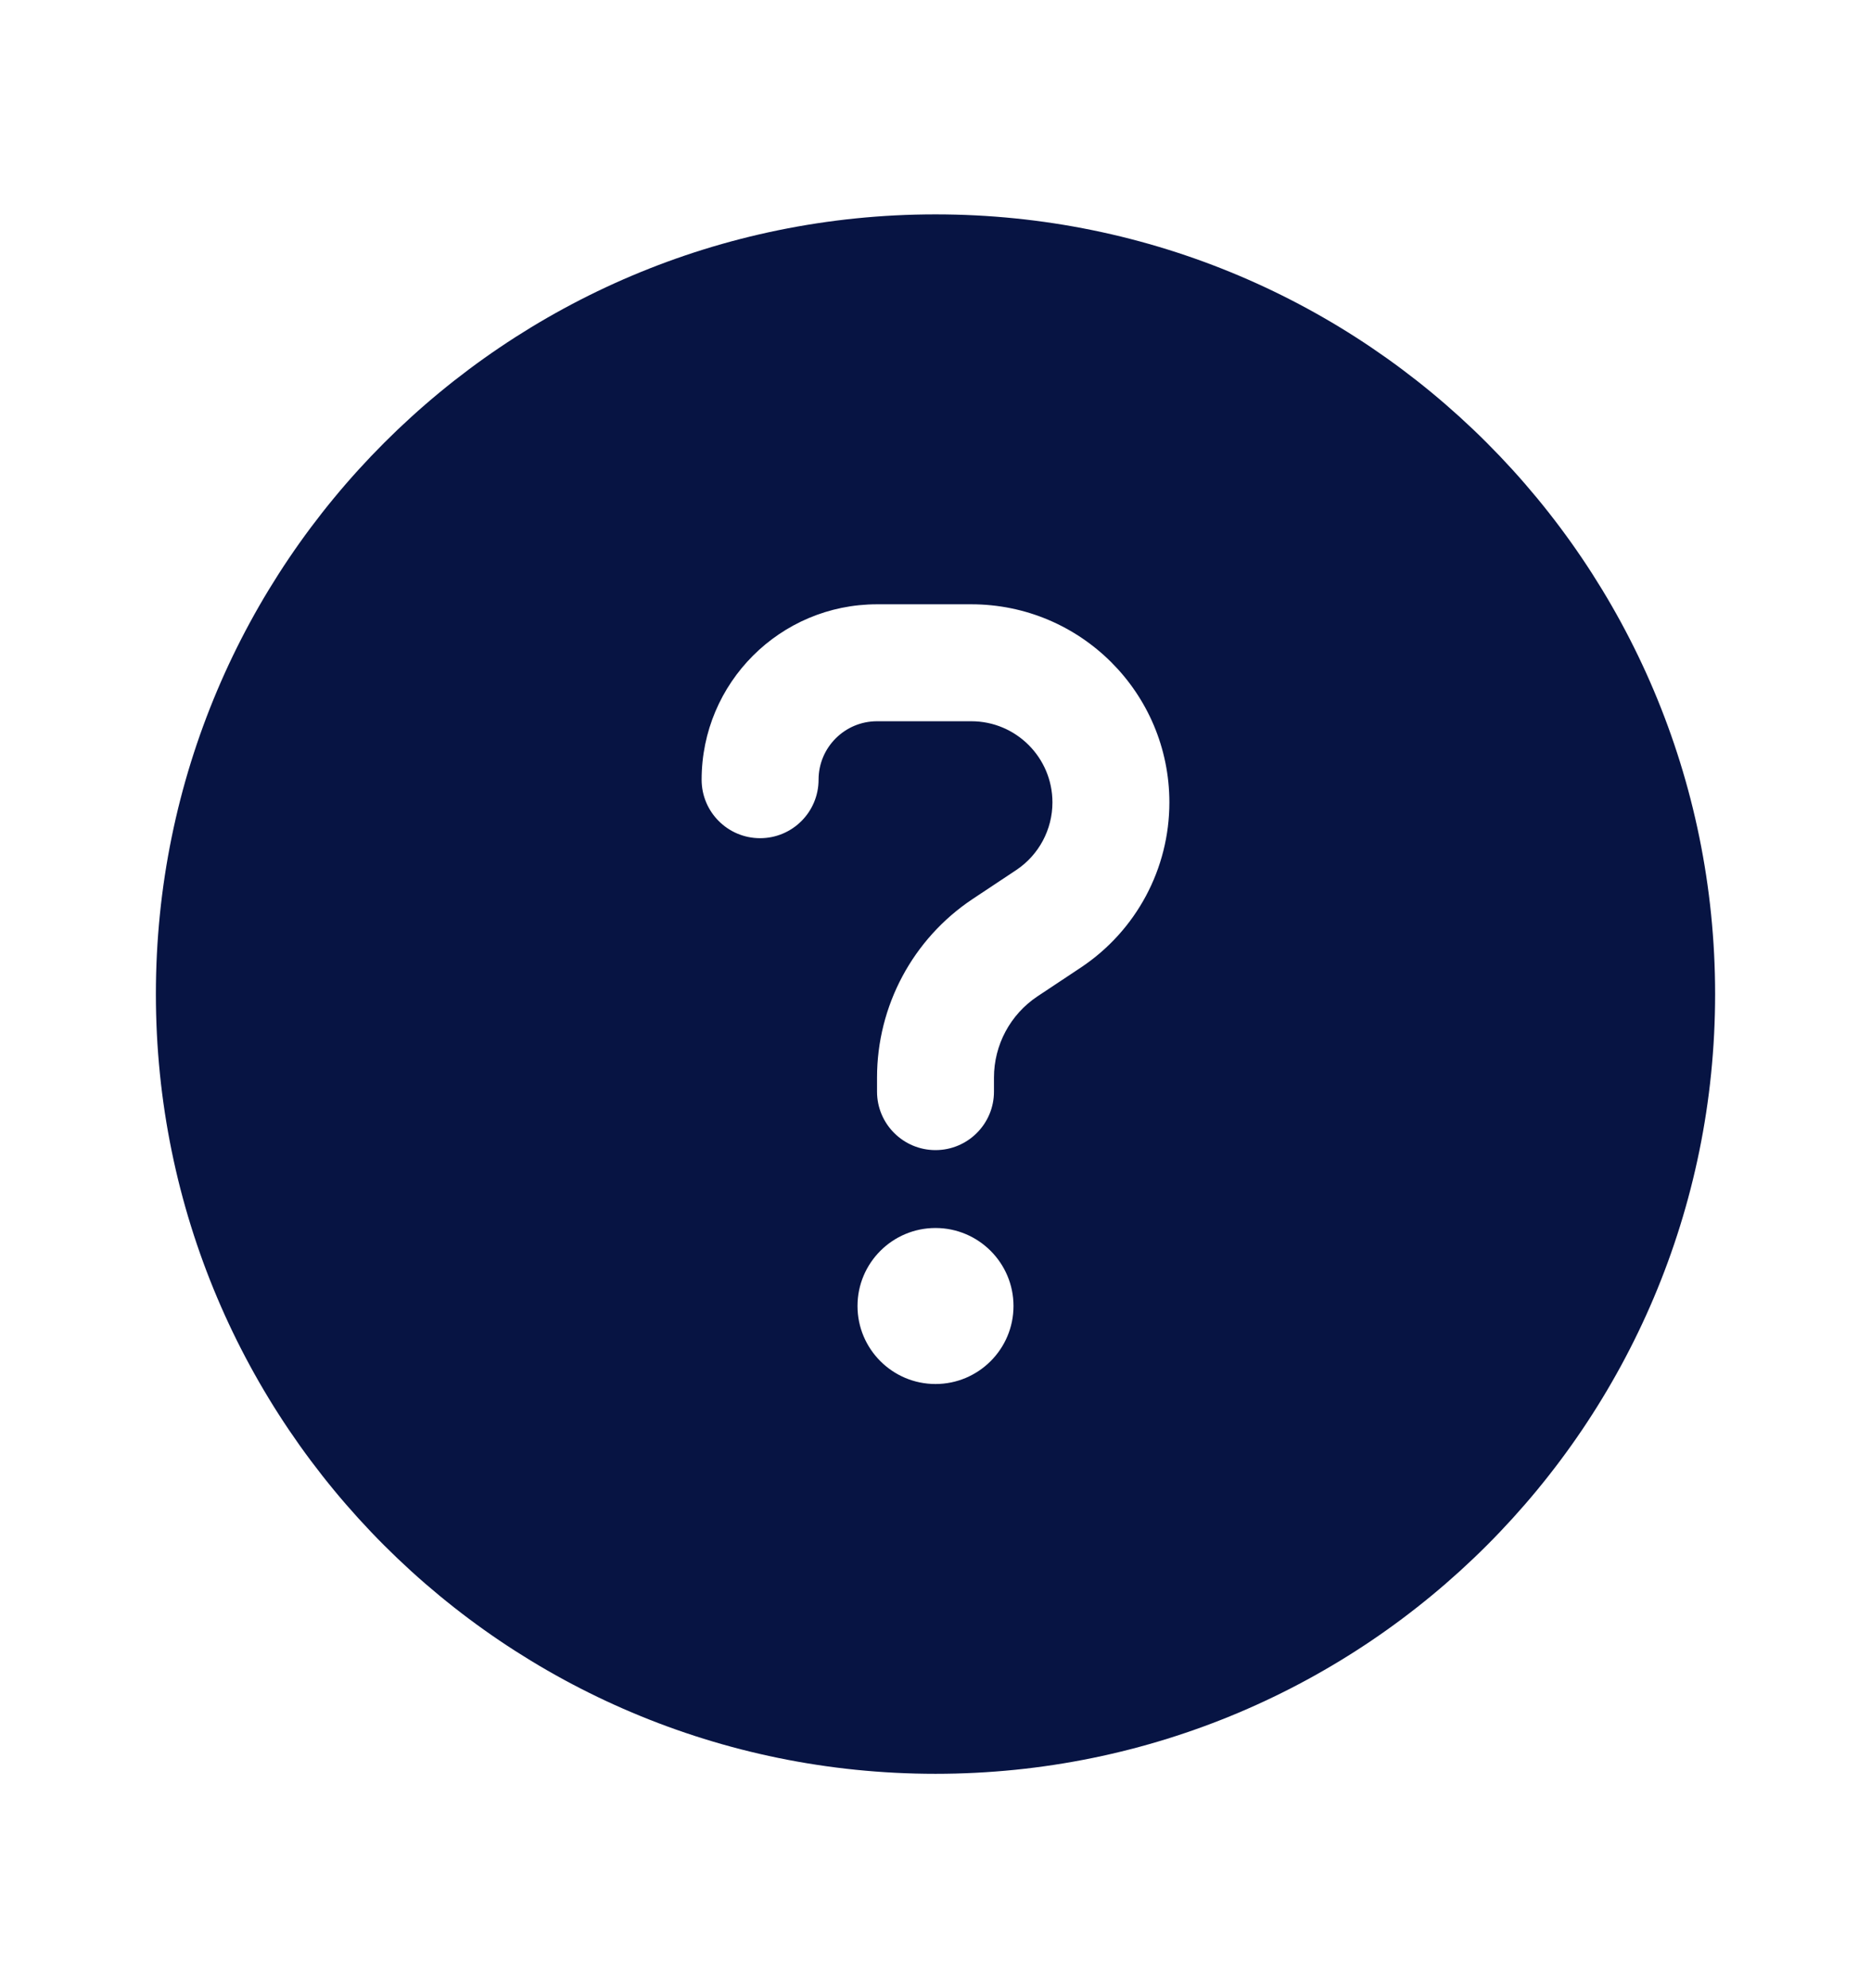 <?xml version="1.0" encoding="UTF-8"?> <svg xmlns="http://www.w3.org/2000/svg" width="16" height="17" viewBox="0 0 16 17" fill="none"><path fill-rule="evenodd" clip-rule="evenodd" d="M8 1.833C4.318 1.833 1.333 4.818 1.333 8.5C1.333 12.182 4.318 15.167 8 15.167C11.682 15.167 14.667 12.182 14.667 8.5C14.667 4.818 11.682 1.833 8 1.833ZM7.5 6.167C7.224 6.167 7 6.391 7 6.667C7 6.943 6.776 7.167 6.5 7.167C6.224 7.167 6 6.943 6 6.667C6 5.838 6.672 5.167 7.5 5.167H8.306C9.241 5.167 10 5.925 10 6.861C10 7.428 9.717 7.956 9.246 8.271L8.871 8.52C8.639 8.675 8.5 8.935 8.5 9.214V9.334C8.5 9.61 8.276 9.834 8 9.834C7.724 9.834 7.5 9.61 7.5 9.334V9.214C7.5 8.601 7.806 8.028 8.316 7.688L8.691 7.439C8.884 7.31 9 7.093 9 6.861C9 6.478 8.689 6.167 8.306 6.167H7.5ZM8 10.5C7.632 10.5 7.333 10.799 7.333 11.167C7.333 11.535 7.632 11.834 8 11.834C8.368 11.834 8.667 11.535 8.667 11.167C8.667 10.799 8.368 10.5 8 10.5Z" fill="#071443"></path></svg> 